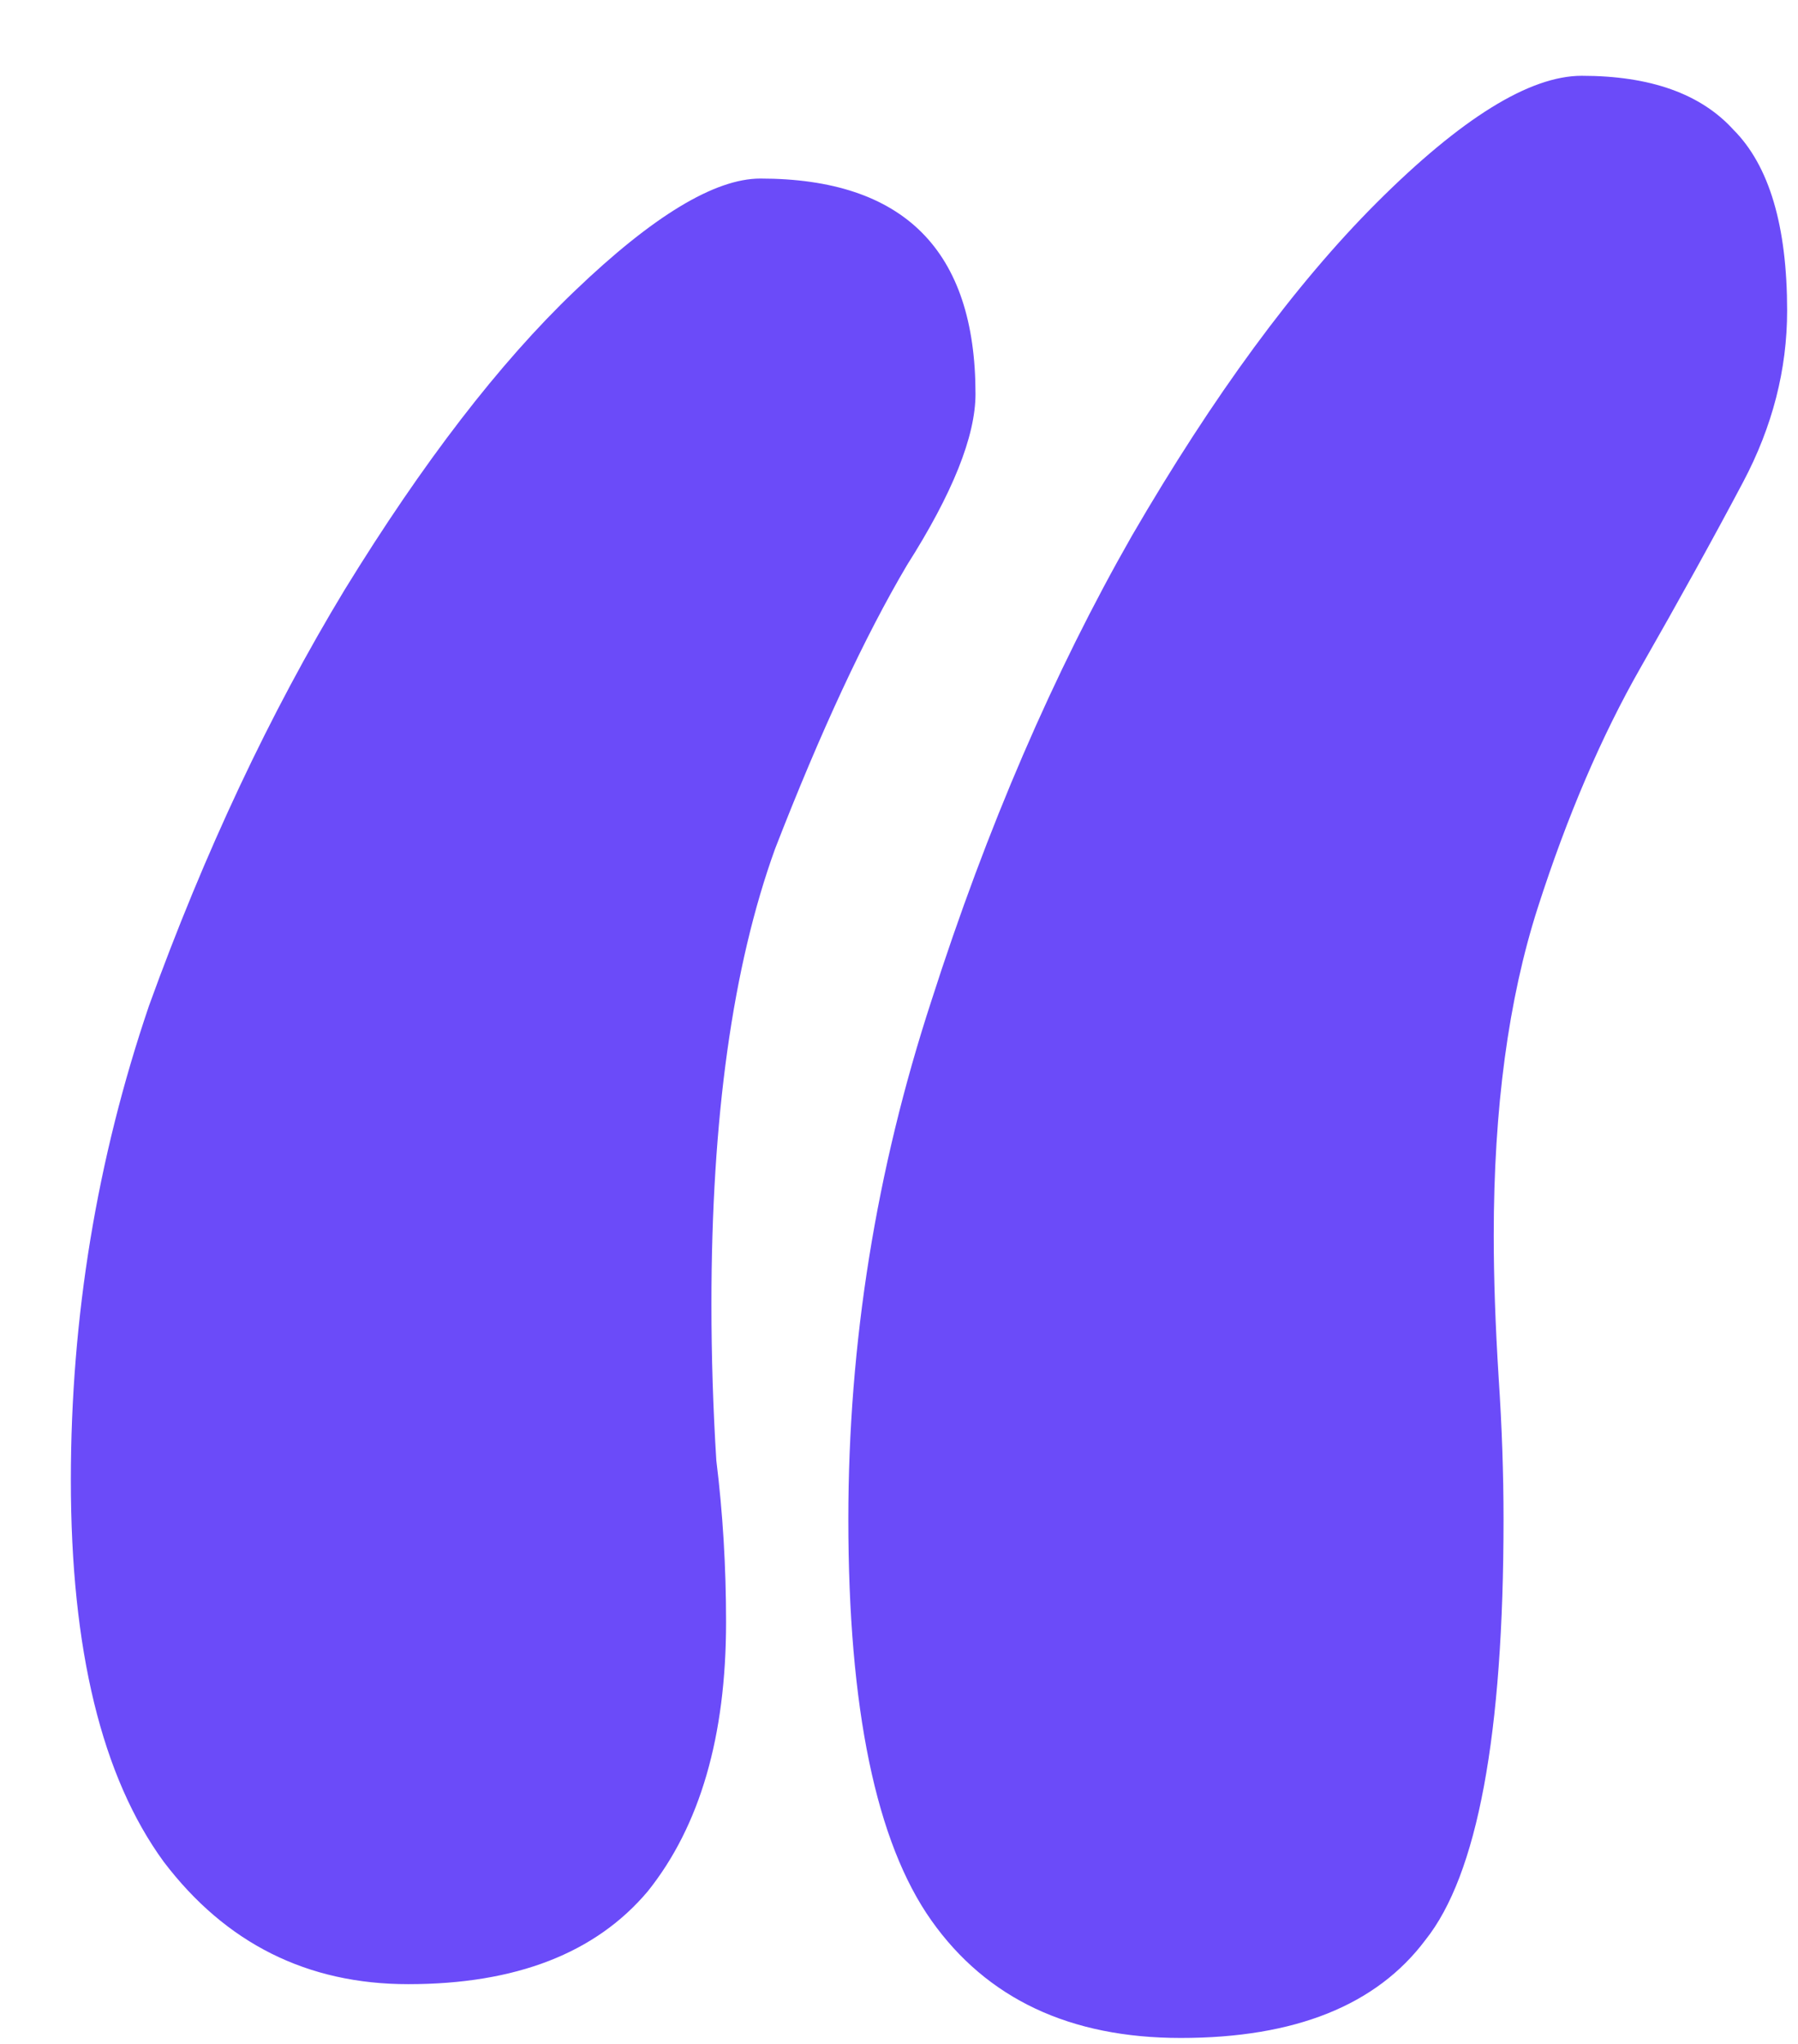 <svg width="22" height="25" viewBox="0 0 22 25" fill="none" xmlns="http://www.w3.org/2000/svg">
<path d="M19.354 0.927C20.192 0.927 20.81 1.147 21.209 1.586C21.648 2.025 21.867 2.763 21.867 3.8C21.867 4.518 21.688 5.217 21.329 5.895C20.97 6.573 20.551 7.331 20.072 8.169C19.594 9.007 19.175 9.985 18.816 11.102C18.457 12.219 18.277 13.556 18.277 15.112C18.277 15.63 18.297 16.209 18.337 16.847C18.377 17.446 18.397 18.024 18.397 18.583C18.397 21.216 18.078 22.932 17.44 23.73C16.841 24.528 15.844 24.927 14.448 24.927C13.092 24.927 12.075 24.448 11.397 23.491C10.719 22.533 10.38 20.897 10.38 18.583C10.38 16.428 10.719 14.314 11.397 12.239C12.075 10.124 12.893 8.229 13.85 6.553C14.847 4.837 15.844 3.481 16.841 2.483C17.879 1.446 18.716 0.927 19.354 0.927ZM9.303 2.184C11.058 2.184 11.936 3.062 11.936 4.818C11.936 5.336 11.656 6.034 11.098 6.912C10.579 7.79 10.041 8.947 9.483 10.384C8.964 11.82 8.705 13.675 8.705 15.95C8.705 16.588 8.725 17.227 8.765 17.865C8.844 18.503 8.884 19.162 8.884 19.84C8.884 21.236 8.565 22.334 7.927 23.132C7.289 23.89 6.312 24.269 4.995 24.269C3.759 24.269 2.762 23.77 2.004 22.773C1.246 21.735 0.867 20.179 0.867 18.104C0.867 16.109 1.186 14.174 1.824 12.299C2.503 10.424 3.3 8.728 4.218 7.212C5.175 5.655 6.112 4.438 7.03 3.561C7.987 2.643 8.745 2.184 9.303 2.184Z" fill="#6B4BF9"/>
</svg>
